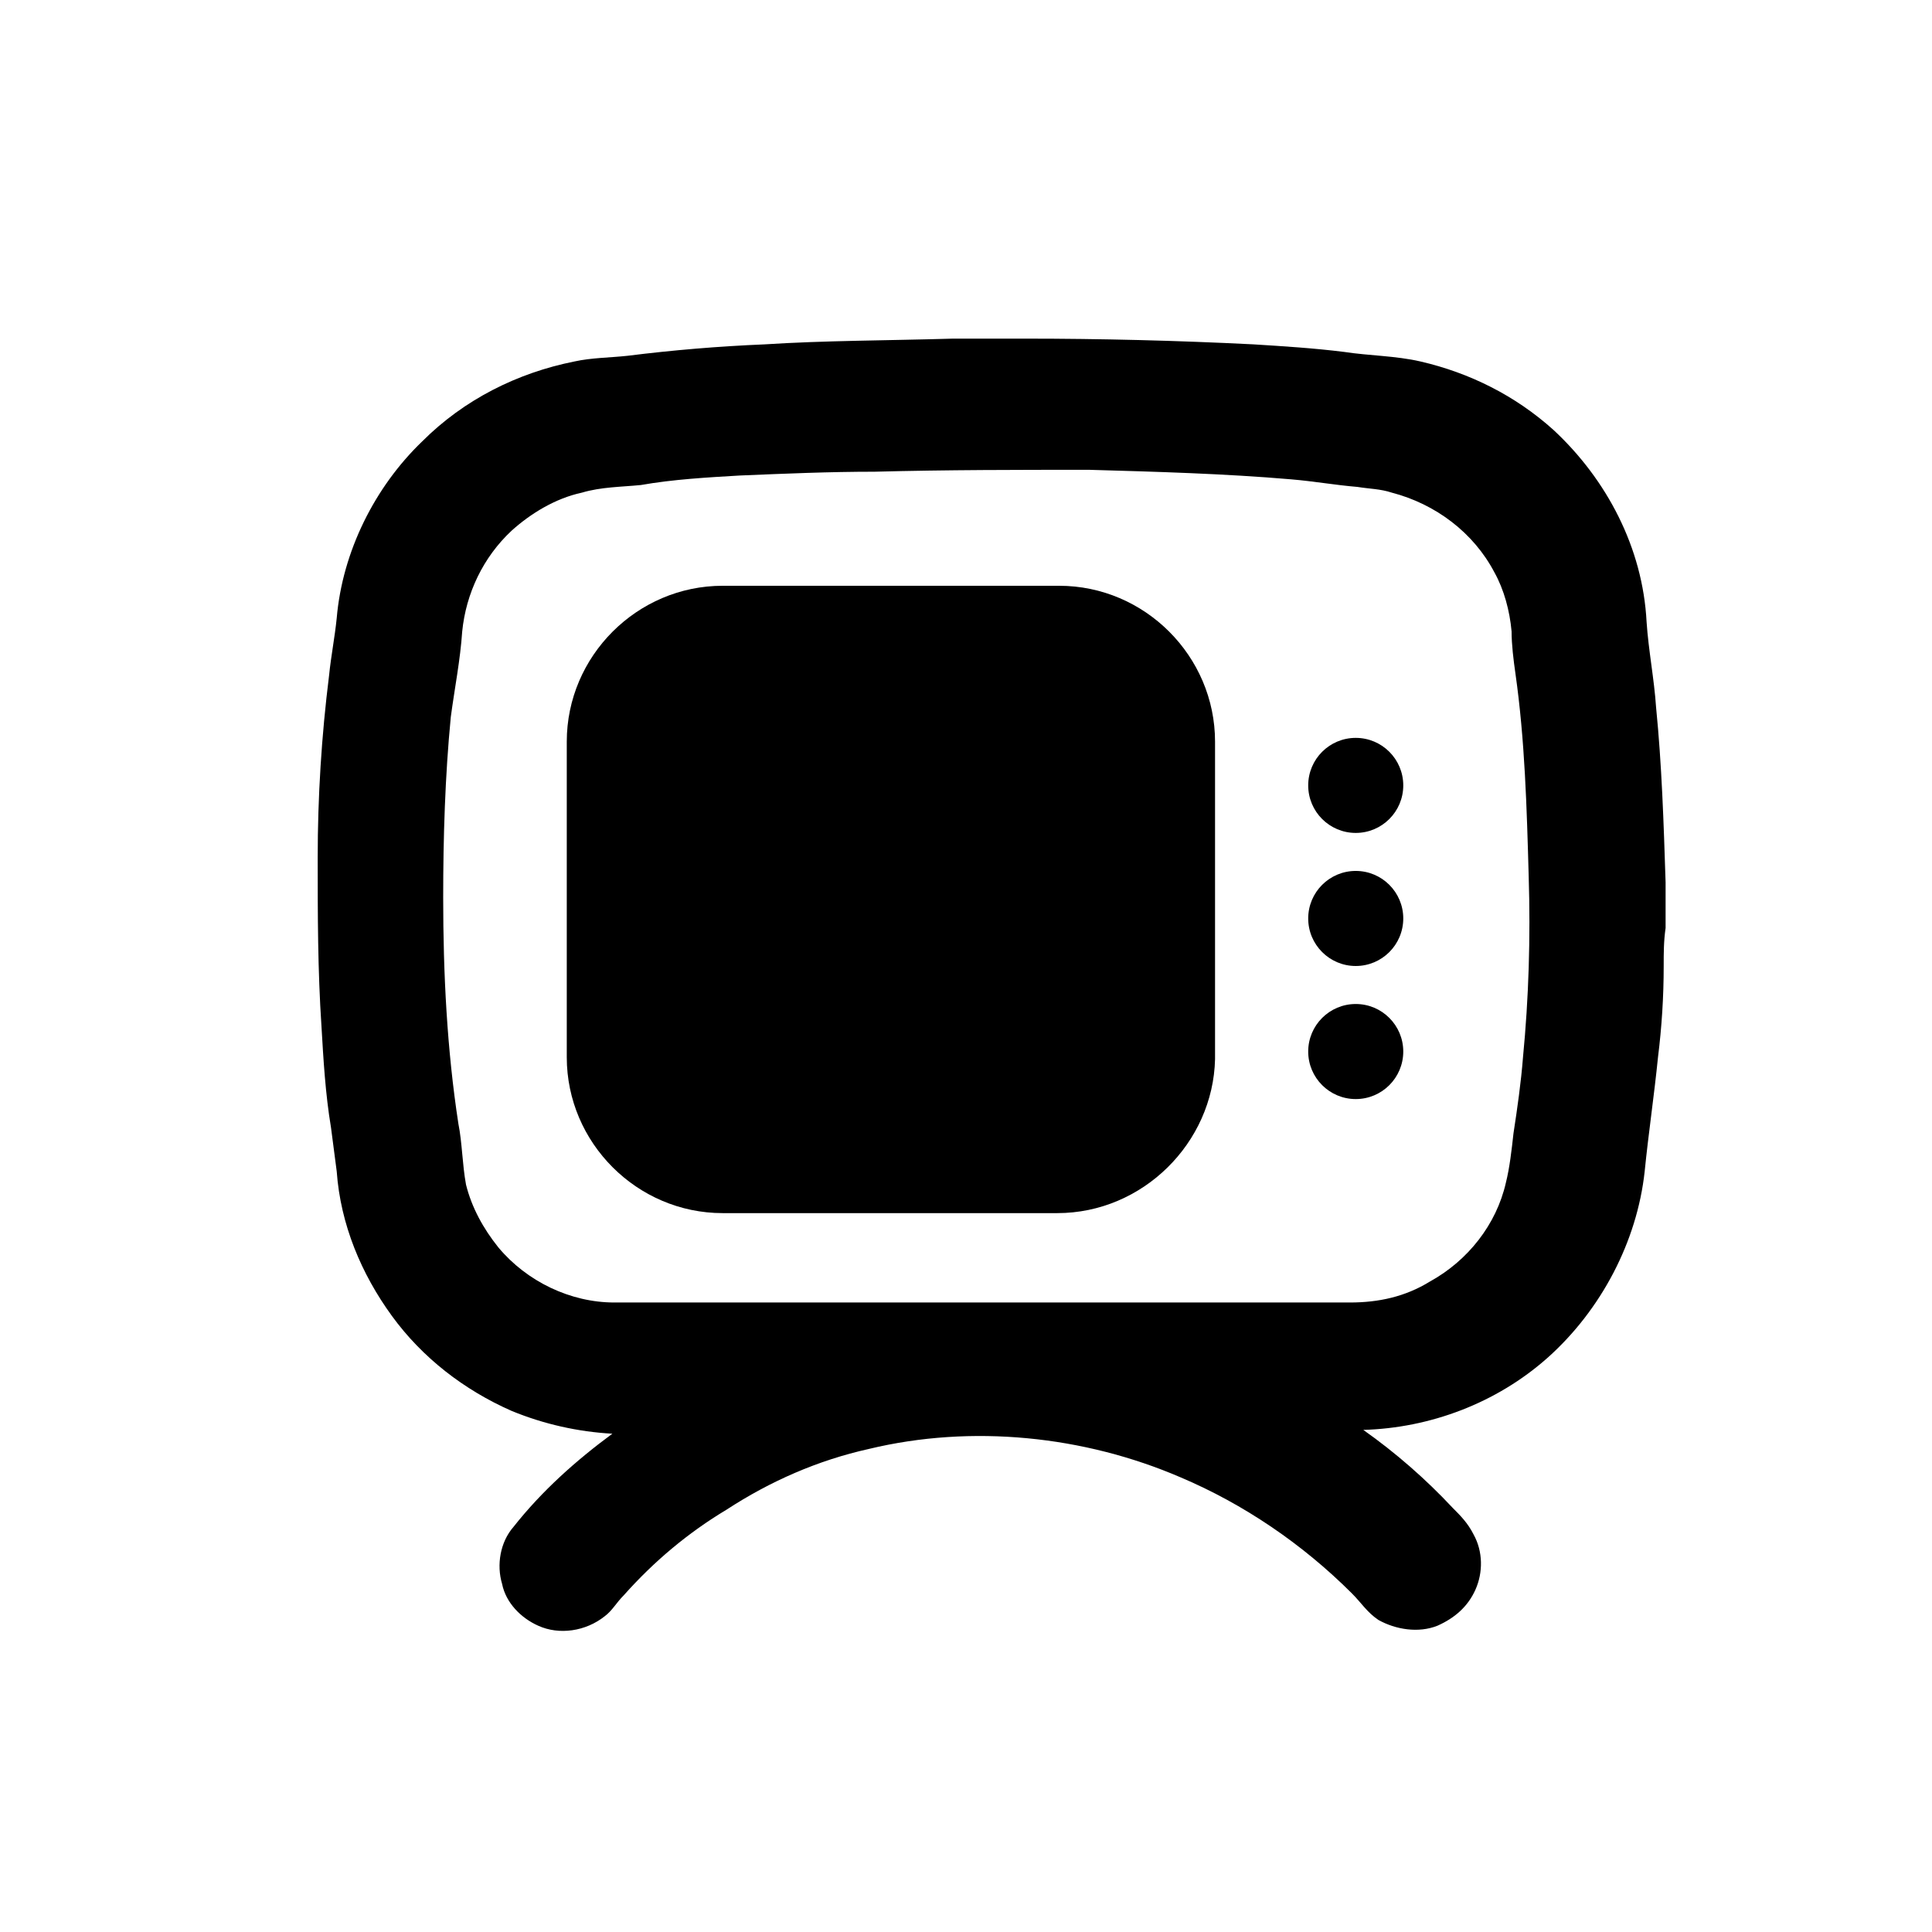 <?xml version="1.0" encoding="UTF-8"?>
<!-- Uploaded to: SVG Repo, www.svgrepo.com, Generator: SVG Repo Mixer Tools -->
<svg fill="#000000" width="800px" height="800px" version="1.1" viewBox="144 144 512 512" xmlns="http://www.w3.org/2000/svg">
 <g>
  <path d="m396.47 233.74h19.145c20.152 0 40.305 0.504 60.457 1.512 8.062 0.504 16.121 1.008 24.184 2.016 6.551 1.008 13.602 1.008 20.152 2.519 13.098 3.023 25.191 9.07 35.266 18.137 14.105 13.098 23.68 31.234 24.688 50.883 0.504 7.559 2.016 15.113 2.519 22.672 1.512 15.113 2.016 30.73 2.519 46.352v2.016 10.078c-0.504 3.527-0.504 6.551-0.504 10.078 0 8.062-0.504 16.121-1.512 24.184-1.008 10.078-2.519 20.152-3.527 30.23-2.016 18.641-11.586 36.777-25.695 49.375-13.602 12.09-31.234 18.641-48.871 19.145 8.566 6.047 16.625 13.098 23.68 20.656 2.016 2.016 4.031 4.031 5.543 7.055 2.519 4.535 2.519 10.078 0.504 14.609-2.016 4.535-5.543 7.559-10.078 9.574-5.039 2.016-11.082 1.008-15.617-1.512-3.023-2.016-4.535-4.535-7.055-7.055-13.098-13.098-28.719-23.68-45.344-30.73-25.695-11.082-55.418-14.105-82.625-7.559-13.602 3.023-26.199 8.566-37.785 16.121-10.078 6.047-19.145 13.602-27.207 22.672-2.016 2.016-3.023 4.031-5.039 5.543-5.039 4.031-12.09 5.039-17.633 2.519-4.535-2.016-8.566-6.047-9.574-11.082-1.512-5.039-0.504-11.082 3.023-15.113 7.559-9.574 16.625-17.633 26.199-24.688-9.07-0.504-18.137-2.519-26.703-6.047-12.594-5.543-23.68-14.105-31.738-25.191-8.062-11.082-13.602-24.184-14.609-38.289-0.504-4.031-1.008-7.559-1.512-11.586-1.512-9.07-2.016-18.137-2.519-26.703-1.008-15.113-1.008-29.727-1.008-44.84 0-16.121 1.008-32.242 3.023-48.367 0.504-5.039 1.512-10.078 2.016-15.113 1.512-17.633 10.078-34.762 22.672-46.855 11.082-11.082 25.191-18.137 40.305-21.16 4.535-1.008 9.574-1.008 14.105-1.512 12.09-1.512 24.184-2.519 36.273-3.023 15.621-1.016 32.754-1.016 49.883-1.52m-20.656 35.266c-12.09 0-23.68 0.504-35.77 1.008-8.566 0.504-17.633 1.008-26.199 2.519-5.039 0.504-10.578 0.504-15.617 2.016-7.055 1.512-13.602 5.543-18.641 10.078-7.559 7.055-12.09 16.625-13.098 26.703-0.504 7.559-2.016 15.113-3.023 22.672-1.512 15.617-2.016 31.738-2.016 47.863 0 20.152 1.008 40.305 4.031 59.953 1.008 5.039 1.008 10.578 2.016 16.121 1.512 6.047 4.535 11.586 8.566 16.625 7.559 9.07 19.145 14.609 30.73 14.609h194.97c7.559 0 14.609-1.512 21.16-5.543 10.078-5.543 17.633-15.113 20.152-26.199 1.008-4.031 1.512-8.566 2.016-13.098 1.008-6.551 2.016-13.602 2.519-20.152 1.512-15.617 2.016-31.738 1.512-47.863-0.504-18.137-1.008-36.273-3.527-53.906-0.504-3.527-1.008-7.559-1.008-11.082-0.504-5.543-2.016-11.082-4.535-15.617-5.543-10.578-15.617-18.137-27.207-21.16-3.023-1.008-6.047-1.008-9.07-1.512-6.047-0.504-11.586-1.512-17.633-2.016-17.633-1.512-35.77-2.016-53.402-2.519-18.641-0.004-37.785-0.004-56.93 0.5z"/>
  <path d="m424.18 465.49h-88.668c-22.672 0-41.312-18.641-41.312-41.312v-83.629c0-22.672 18.641-41.312 41.312-41.312h89.176c22.672 0 41.312 18.641 41.312 41.312v84.137c-0.508 22.164-19.148 40.805-41.82 40.805z"/>
  <path d="m515.88 352.14c0 6.957-5.641 12.594-12.594 12.594-6.957 0-12.598-5.637-12.598-12.594s5.641-12.594 12.598-12.594c6.953 0 12.594 5.637 12.594 12.594"/>
  <path d="m515.88 387.4c0 6.957-5.641 12.598-12.594 12.598-6.957 0-12.598-5.641-12.598-12.598 0-6.957 5.641-12.594 12.598-12.594 6.953 0 12.594 5.637 12.594 12.594"/>
  <path d="m515.88 422.67c0 6.953-5.641 12.594-12.594 12.594-6.957 0-12.598-5.641-12.598-12.594 0-6.957 5.641-12.598 12.598-12.598 6.953 0 12.594 5.641 12.594 12.598"/>
 </g>
</svg>